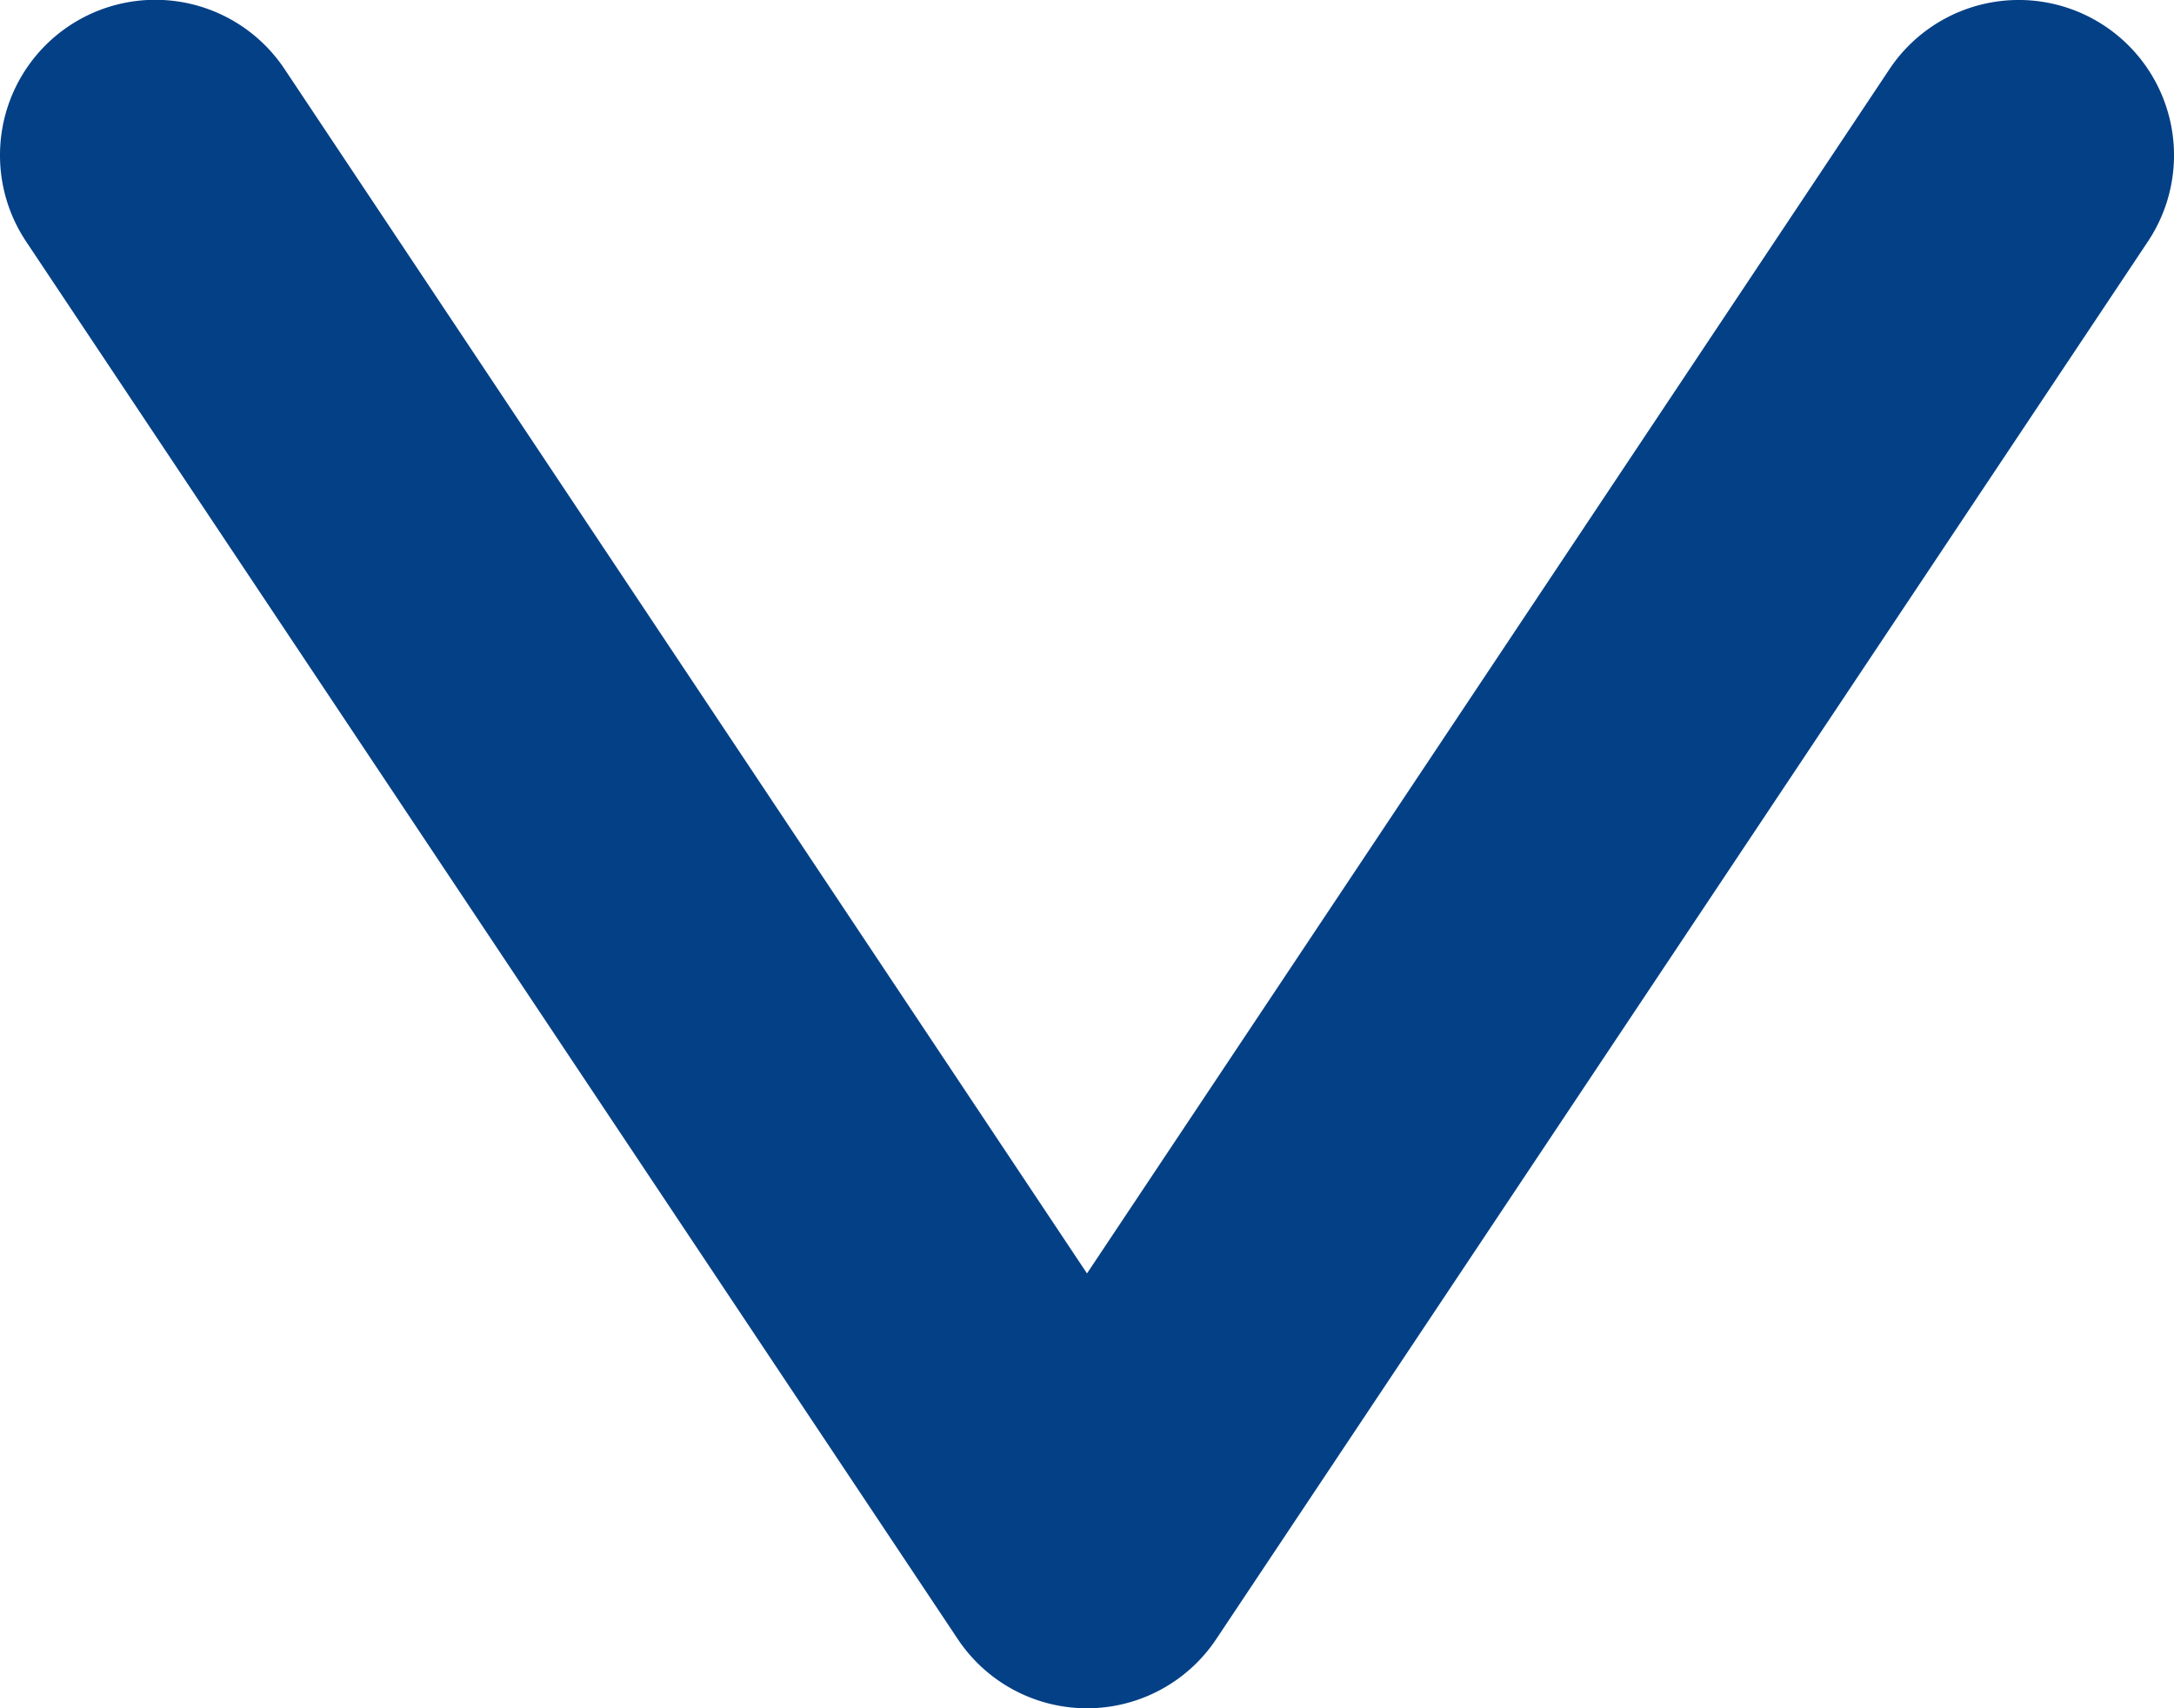 <svg xmlns="http://www.w3.org/2000/svg" width="14" height="11" viewBox="0 0 14 11">
  <path id="パス_4937_-_アウトライン" data-name="パス 4937 - アウトライン" d="M1,14a1,1,0,0,1-.556-1.832L8.2,7,.445,1.832A1,1,0,0,1,1.555.168l9,6a1,1,0,0,1,0,1.664l-9,6A1,1,0,0,1,1,14Z" transform="translate(14) rotate(90)" fill="#044086"/>
</svg>
